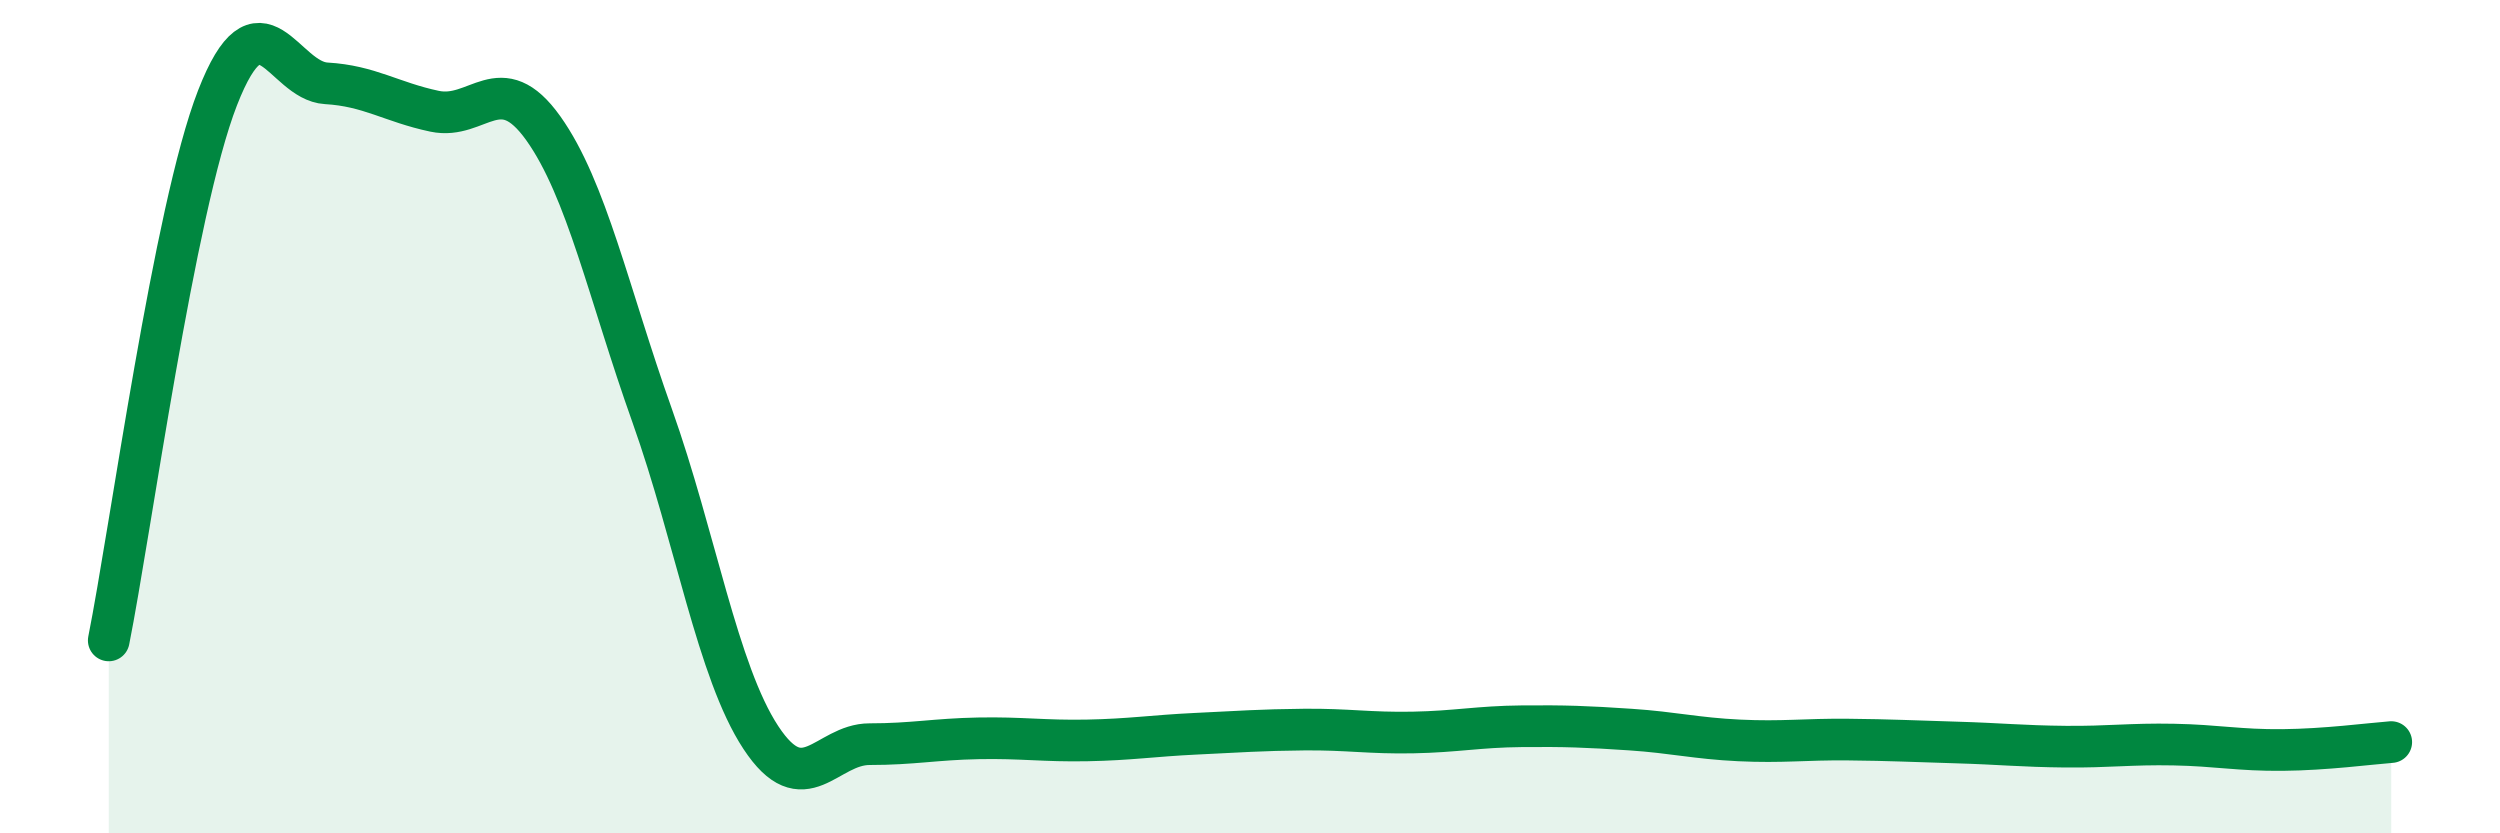 
    <svg width="60" height="20" viewBox="0 0 60 20" xmlns="http://www.w3.org/2000/svg">
      <path
        d="M 2.61,15.37 C 3.13,12.77 4.18,5.02 5.22,2.35 C 6.26,-0.32 6.79,1.94 7.83,2 C 8.87,2.06 9.39,2.45 10.43,2.67 C 11.47,2.89 12,1.62 13.04,3.08 C 14.08,4.54 14.61,7.05 15.65,9.97 C 16.69,12.89 17.22,16.12 18.26,17.7 C 19.3,19.28 19.83,17.86 20.87,17.86 C 21.91,17.86 22.44,17.74 23.48,17.72 C 24.52,17.7 25.05,17.79 26.09,17.77 C 27.13,17.75 27.66,17.66 28.7,17.61 C 29.74,17.56 30.26,17.52 31.3,17.51 C 32.34,17.5 32.87,17.6 33.91,17.58 C 34.95,17.56 35.48,17.44 36.52,17.43 C 37.56,17.42 38.09,17.44 39.13,17.51 C 40.17,17.58 40.7,17.72 41.74,17.77 C 42.78,17.82 43.31,17.74 44.35,17.75 C 45.39,17.76 45.92,17.79 46.96,17.82 C 48,17.85 48.53,17.91 49.57,17.92 C 50.61,17.93 51.13,17.85 52.17,17.87 C 53.21,17.89 53.74,18.01 54.78,18 C 55.82,17.99 56.87,17.85 57.39,17.81L57.39 20L2.61 20Z"
        fill="#008740"
        opacity="0.1"
        stroke-linecap="round"
        stroke-linejoin="round"
      />
      <path
        d="M 2.61,15.37 C 3.13,12.77 4.18,5.02 5.22,2.35 C 6.26,-0.32 6.79,1.94 7.83,2 C 8.87,2.06 9.39,2.45 10.43,2.67 C 11.47,2.89 12,1.62 13.04,3.08 C 14.08,4.54 14.61,7.05 15.65,9.97 C 16.69,12.89 17.22,16.12 18.26,17.7 C 19.3,19.28 19.83,17.86 20.87,17.86 C 21.91,17.86 22.44,17.74 23.48,17.72 C 24.52,17.7 25.05,17.79 26.09,17.77 C 27.13,17.75 27.66,17.66 28.7,17.61 C 29.74,17.56 30.26,17.52 31.3,17.51 C 32.34,17.5 32.87,17.6 33.91,17.58 C 34.95,17.56 35.48,17.44 36.52,17.43 C 37.56,17.42 38.09,17.44 39.13,17.51 C 40.17,17.58 40.7,17.72 41.74,17.77 C 42.78,17.82 43.31,17.74 44.35,17.75 C 45.39,17.76 45.92,17.79 46.96,17.82 C 48,17.85 48.53,17.91 49.57,17.92 C 50.61,17.93 51.13,17.85 52.17,17.87 C 53.21,17.89 53.74,18.01 54.78,18 C 55.82,17.99 56.87,17.85 57.39,17.81"
        stroke="#008740"
        stroke-width="1"
        fill="none"
        stroke-linecap="round"
        stroke-linejoin="round"
      />
    </svg>
  